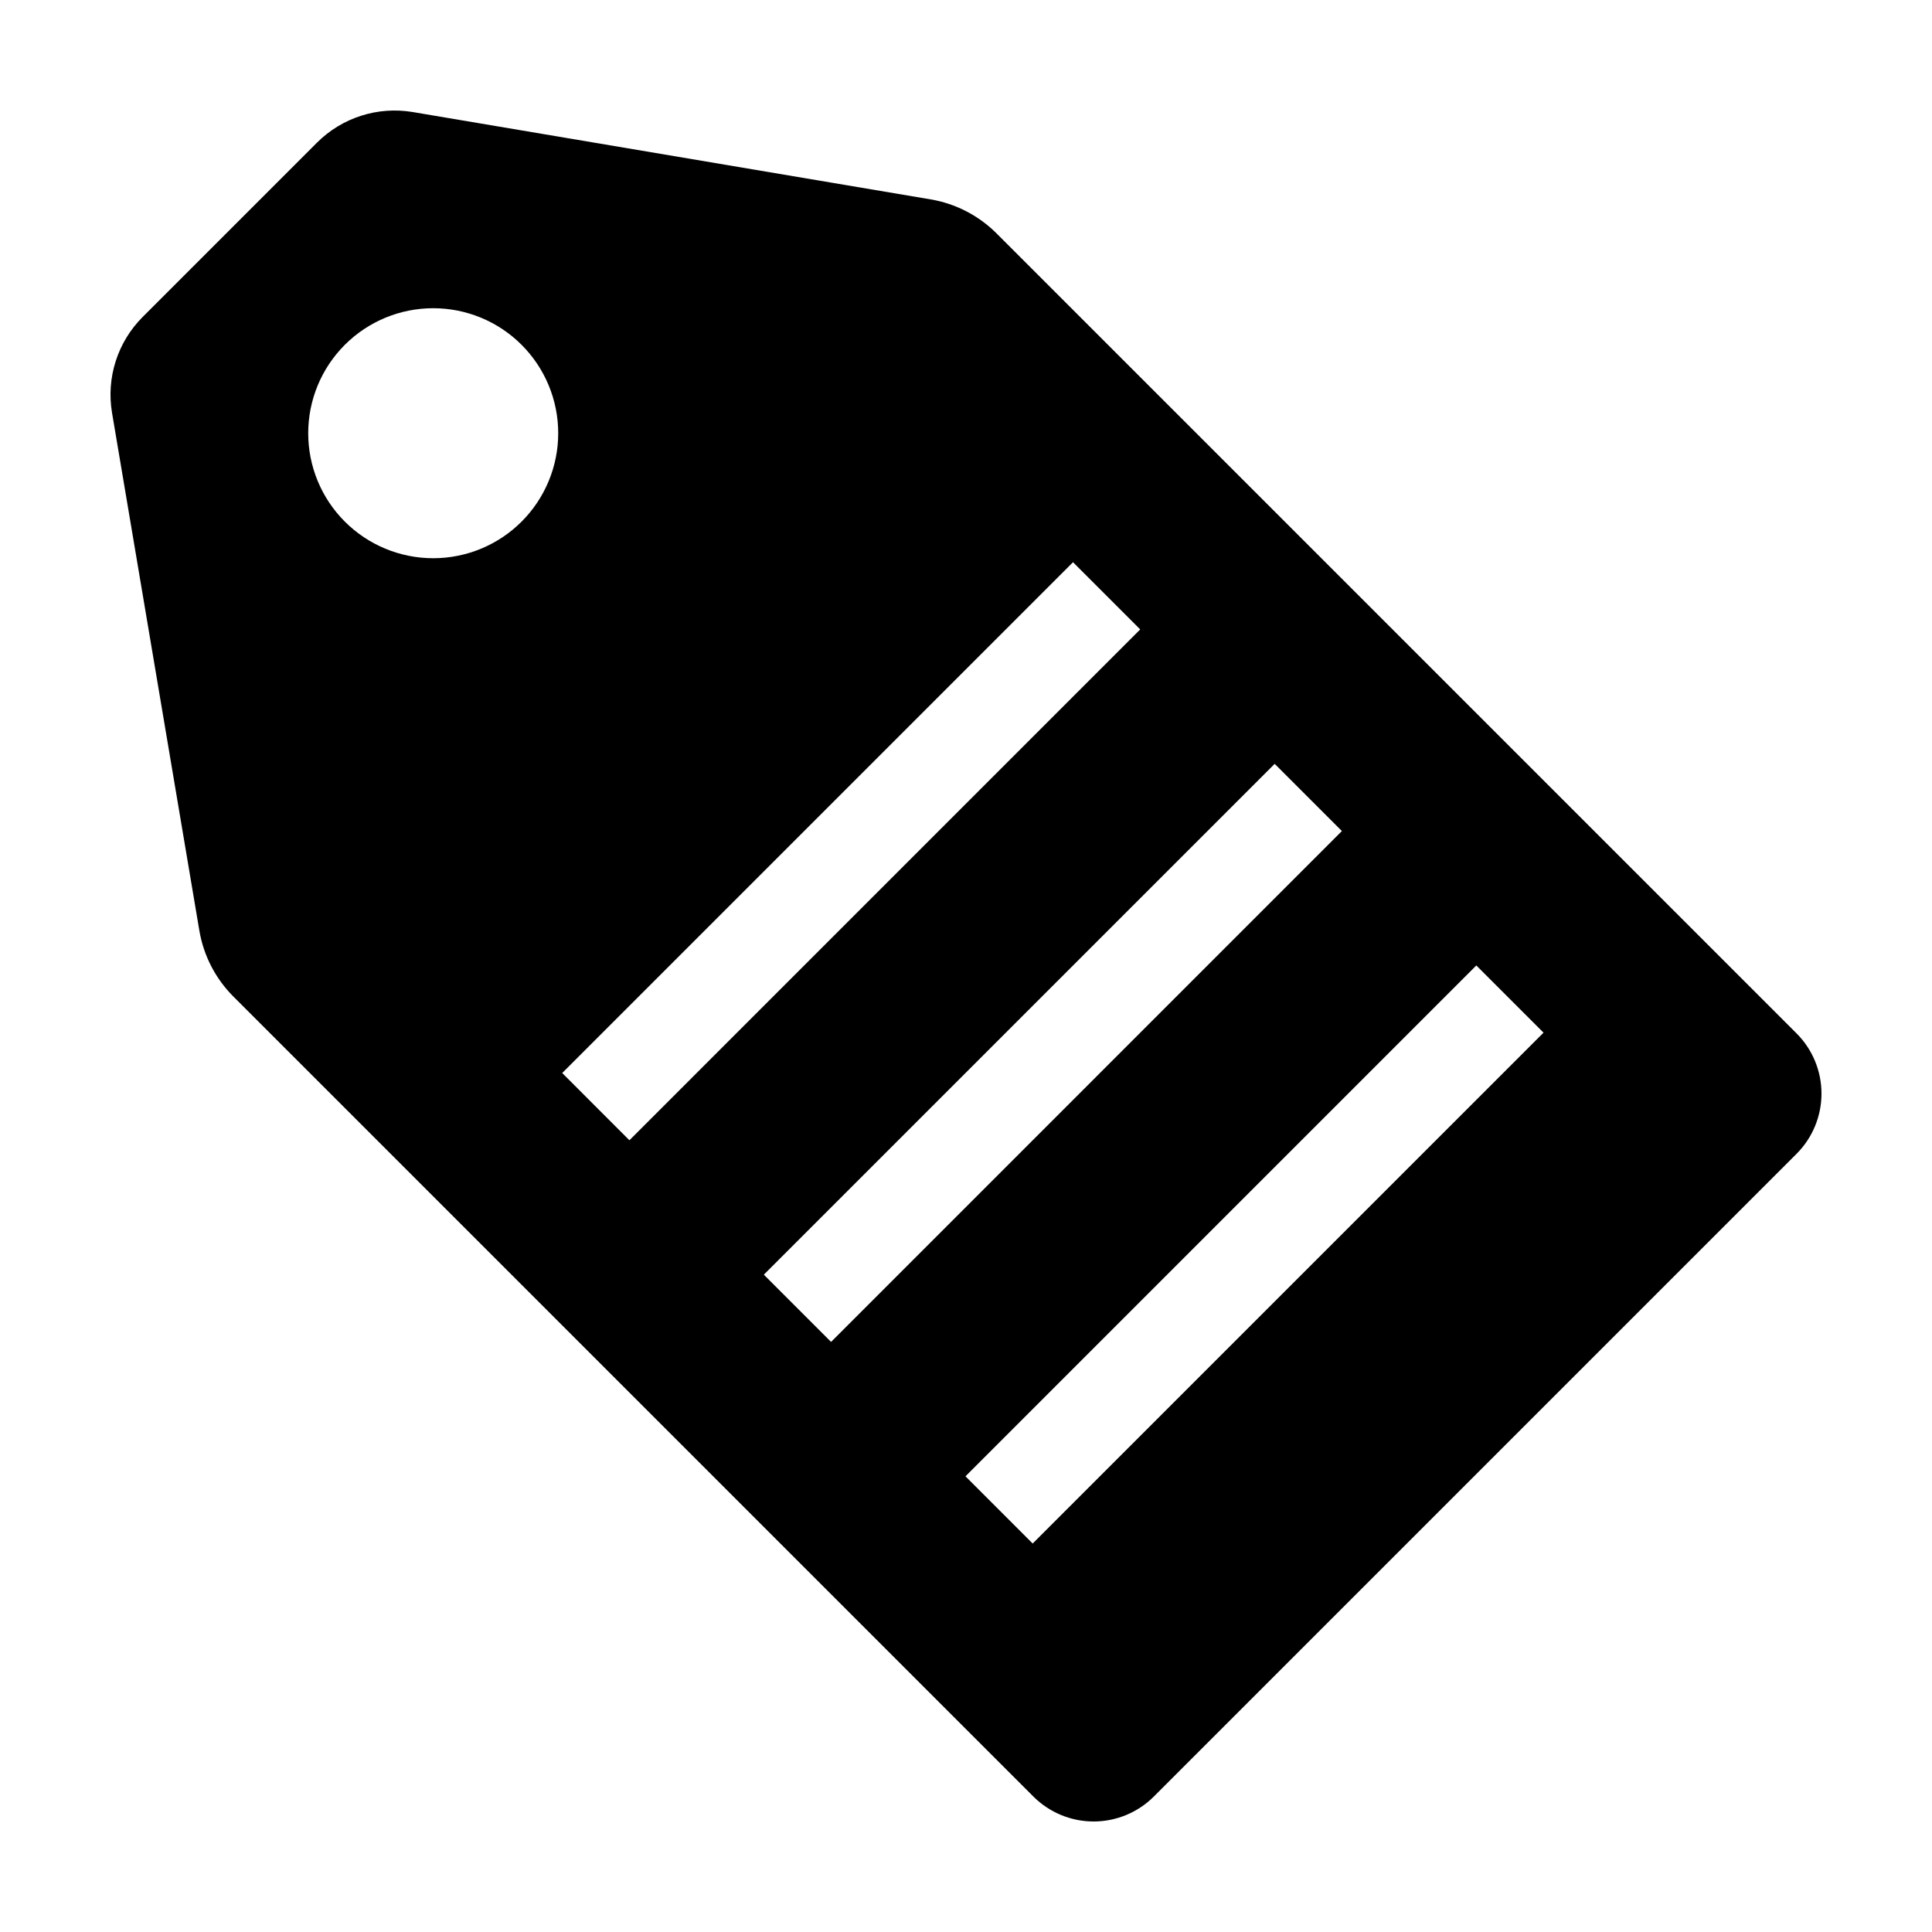 <?xml version="1.0" encoding="UTF-8"?>
<!-- Uploaded to: SVG Repo, www.svgrepo.com, Generator: SVG Repo Mixer Tools -->
<svg fill="#000000" width="800px" height="800px" version="1.1" viewBox="144 144 512 512" xmlns="http://www.w3.org/2000/svg">
 <path d="m408.1 205.86c-4.754-4.754-10.871-7.91-17.5-9.027l-137.2-23.137c-9.281-1.566-18.746 1.457-25.402 8.113l-46.195 46.195c-6.656 6.656-9.68 16.121-8.113 25.402l23.137 137.19c1.117 6.633 4.273 12.75 9.027 17.504l212 212c4.234 4.234 9.977 6.609 15.961 6.613 5.988 0 11.73-2.379 15.965-6.613l170.32-170.32c4.234-4.234 6.613-9.977 6.613-15.965 0-5.984-2.379-11.727-6.613-15.961zm-125.87 76.371c-6.211 6.211-14.637 9.703-23.426 9.703-8.785 0-17.211-3.492-23.422-9.703-6.211-6.211-9.703-14.637-9.703-23.426 0-8.785 3.492-17.211 9.703-23.422 6.211-6.211 14.637-9.703 23.422-9.703 8.789 0 17.215 3.492 23.426 9.703 6.211 6.211 9.703 14.637 9.703 23.422 0 8.789-3.492 17.211-9.703 23.426zm10.762 146.13 135.37-135.37 17.809 17.809-135.37 135.38zm53.434 53.438 135.38-135.37 17.809 17.809-135.37 135.38zm71.246 71.246-17.809-17.809 135.38-135.38 17.809 17.809z"/>
</svg>
